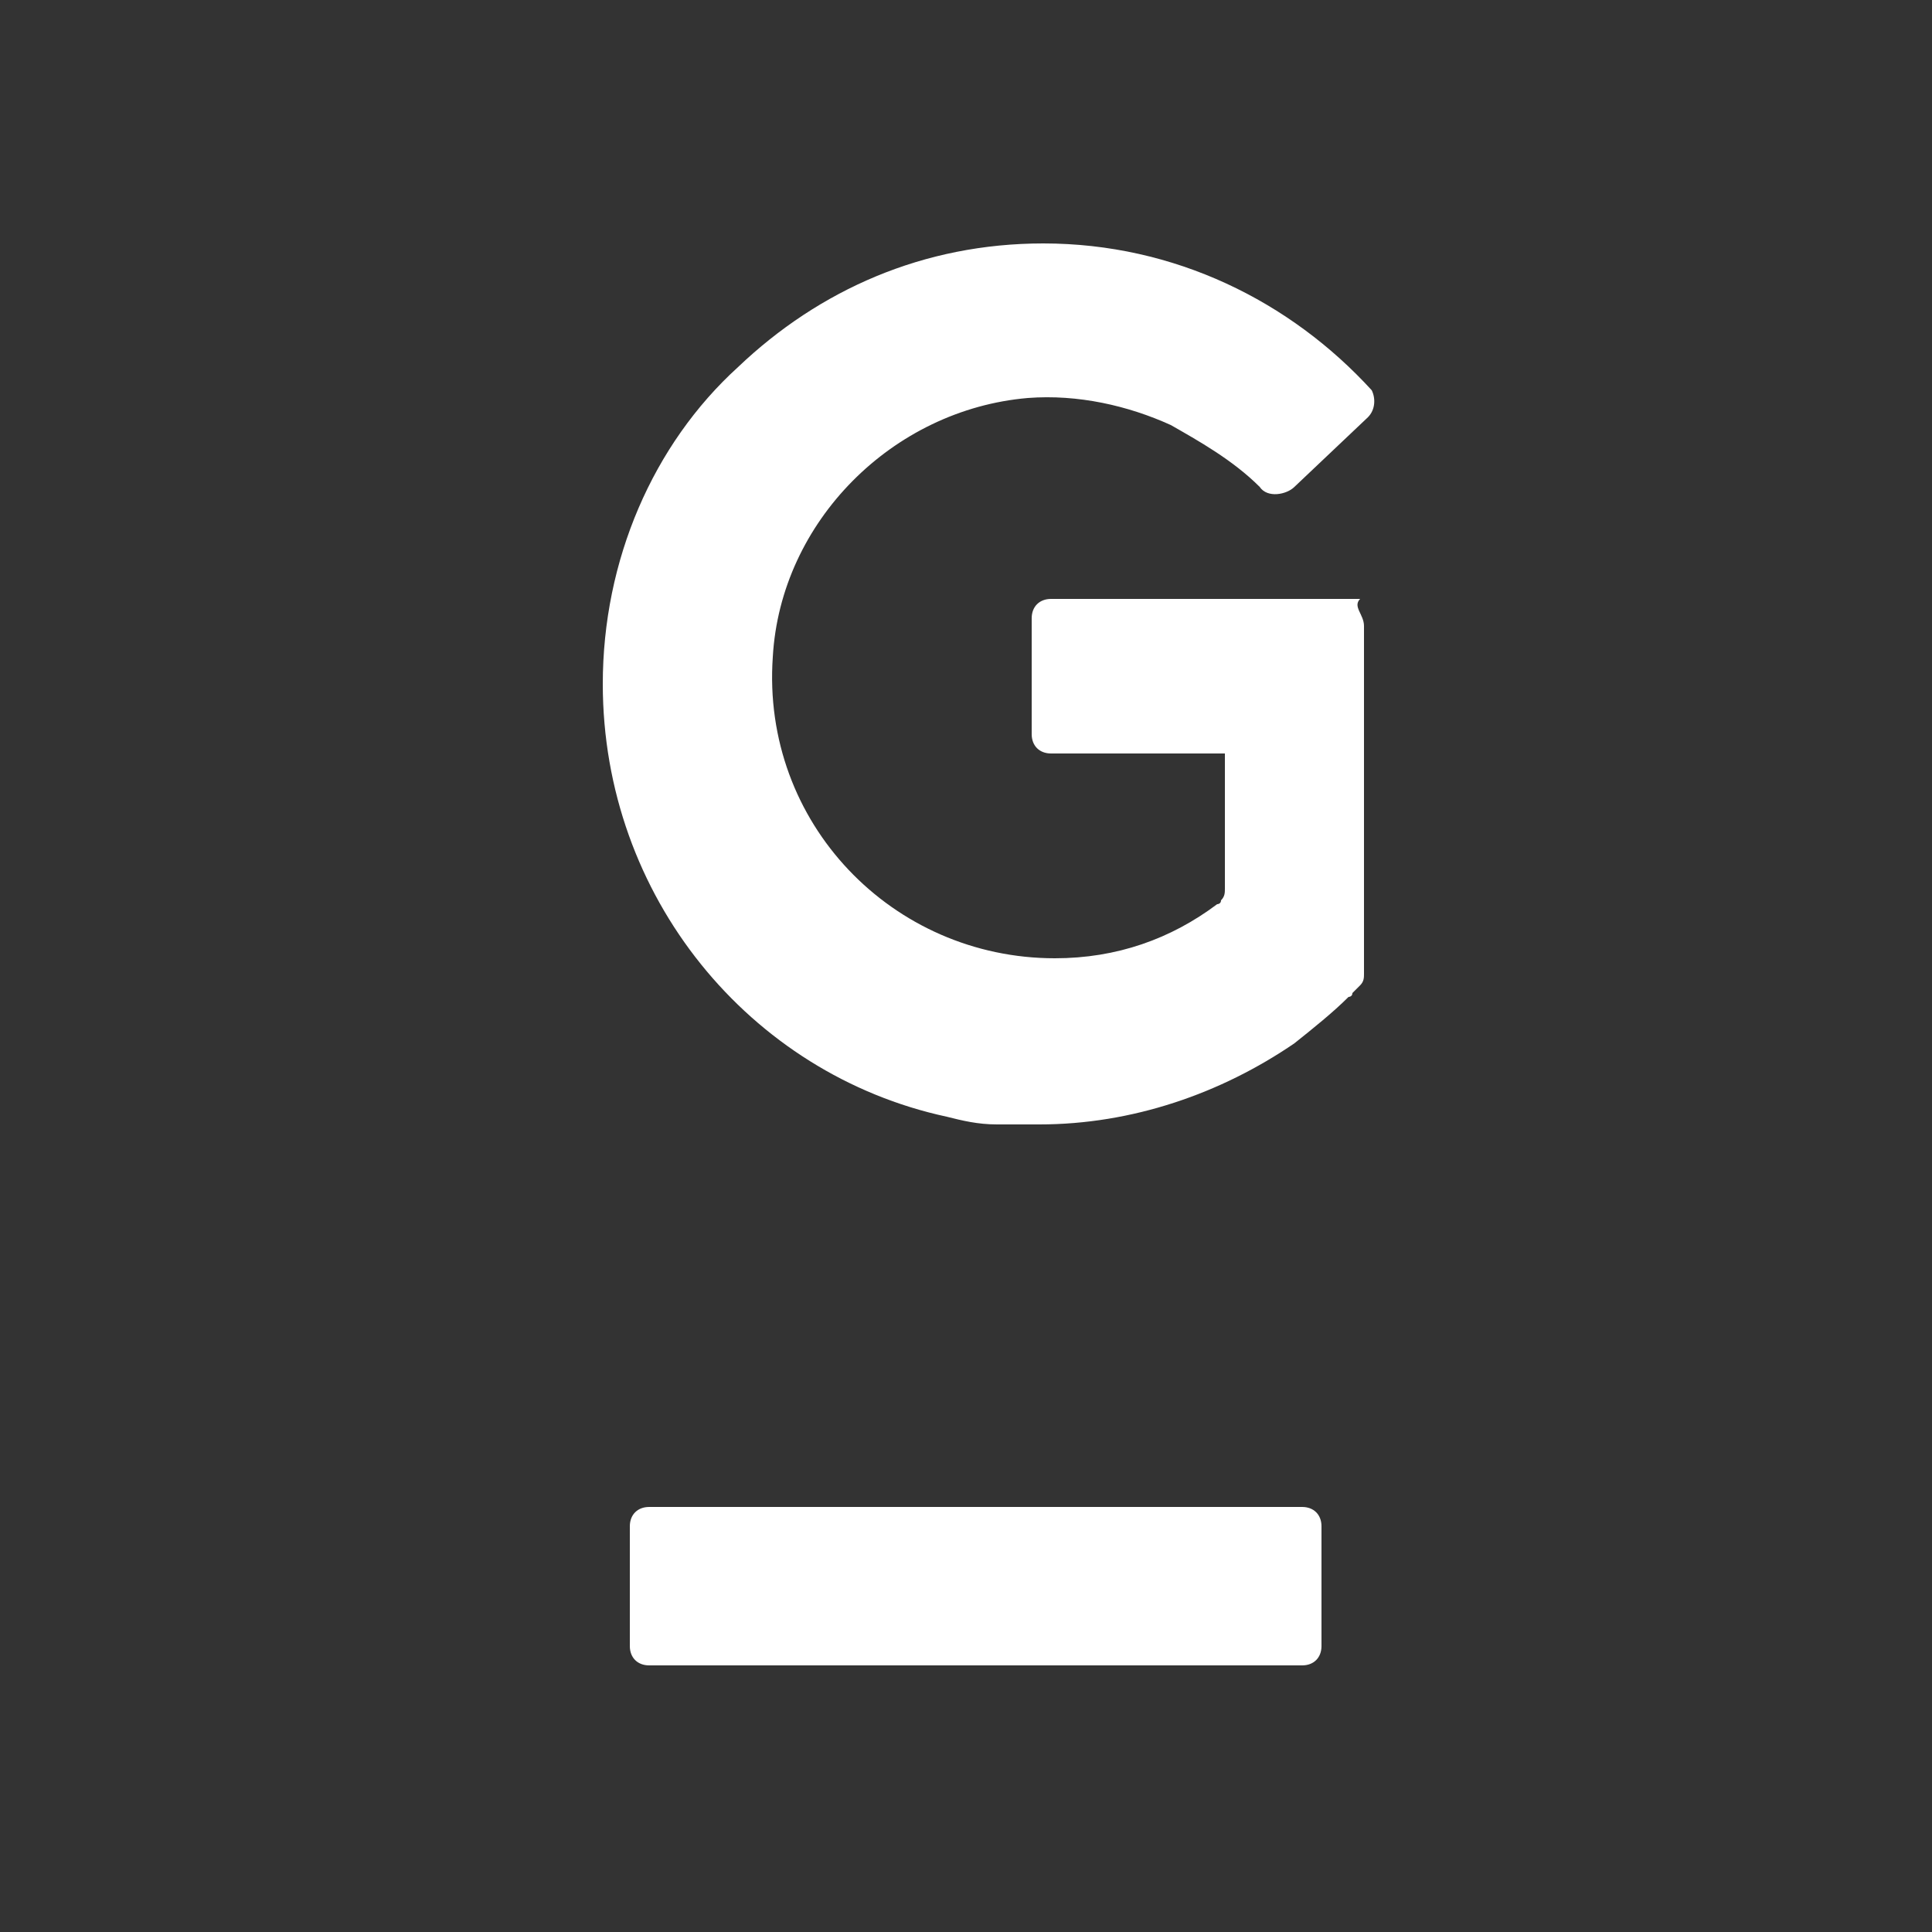 <?xml version="1.0" encoding="utf-8"?>
<!-- Generator: Adobe Illustrator 25.3.1, SVG Export Plug-In . SVG Version: 6.00 Build 0)  -->
<svg version="1.1" id="Layer_1" xmlns="http://www.w3.org/2000/svg" xmlns:xlink="http://www.w3.org/1999/xlink" x="0px" y="0px"
	 viewBox="0 0 50 50" style="enable-background:new 0 0 50 50;" xml:space="preserve">
<rect x="0" y="0" width="50" height="50" fill="#333333" stroke="none"/>
<style type="text/css">
	.st0{fill:#FFFFFF;}
</style>
<g>
	<g>
		<path class="st0" d="M35.3,16.2v9c0,0.1,0,0.2-0.1,0.3c-0.1,0.1-0.1,0.1-0.2,0.2c0,0.1-0.1,0.1-0.1,0.1c-0.4,0.4-0.9,0.8-1.4,1.2
			c0,0,0,0,0,0c-1.9,1.3-4.2,2.1-6.6,2.1c-0.4,0-0.7,0-1,0c0,0-0.1,0-0.1,0c-0.5,0-0.9-0.1-1.3-0.2c-5.1-1.1-8.9-5.7-8.9-11.2
			c0-3.2,1.3-6.2,3.5-8.2c0,0,0,0,0,0c2.1-2,4.8-3.2,7.9-3.2c3.4,0,6.4,1.5,8.5,3.8c0.1,0.2,0.1,0.5-0.1,0.7l-1.9,1.8
			c-0.2,0.2-0.7,0.3-0.9,0c-0.7-0.7-1.6-1.2-2.3-1.6c0,0,0,0,0,0c-1.1-0.5-2.4-0.8-3.7-0.7c-3.5,0.3-6.4,3.2-6.6,6.7
			c-0.3,4.3,3.1,7.8,7.3,7.8c1.6,0,3-0.5,4.2-1.4l0,0c0,0,0.1,0,0.1-0.1l0,0c0.1-0.1,0.1-0.2,0.1-0.3v-3.5h-4.5
			c-0.3,0-0.5-0.2-0.5-0.5v-3c0-0.3,0.2-0.5,0.5-0.5h8C35,15.7,35.3,15.9,35.3,16.2"/>
		<path class="st0" d="M33.7,39H16.8c-0.3,0-0.5,0.2-0.5,0.5v3.1c0,0.3,0.2,0.5,0.5,0.5h6.4h4.1h6.4c0.3,0,0.5-0.2,0.5-0.5v-3.1
			C34.2,39.2,34,39,33.7,39"/>
	</g>
</g>
</svg>
